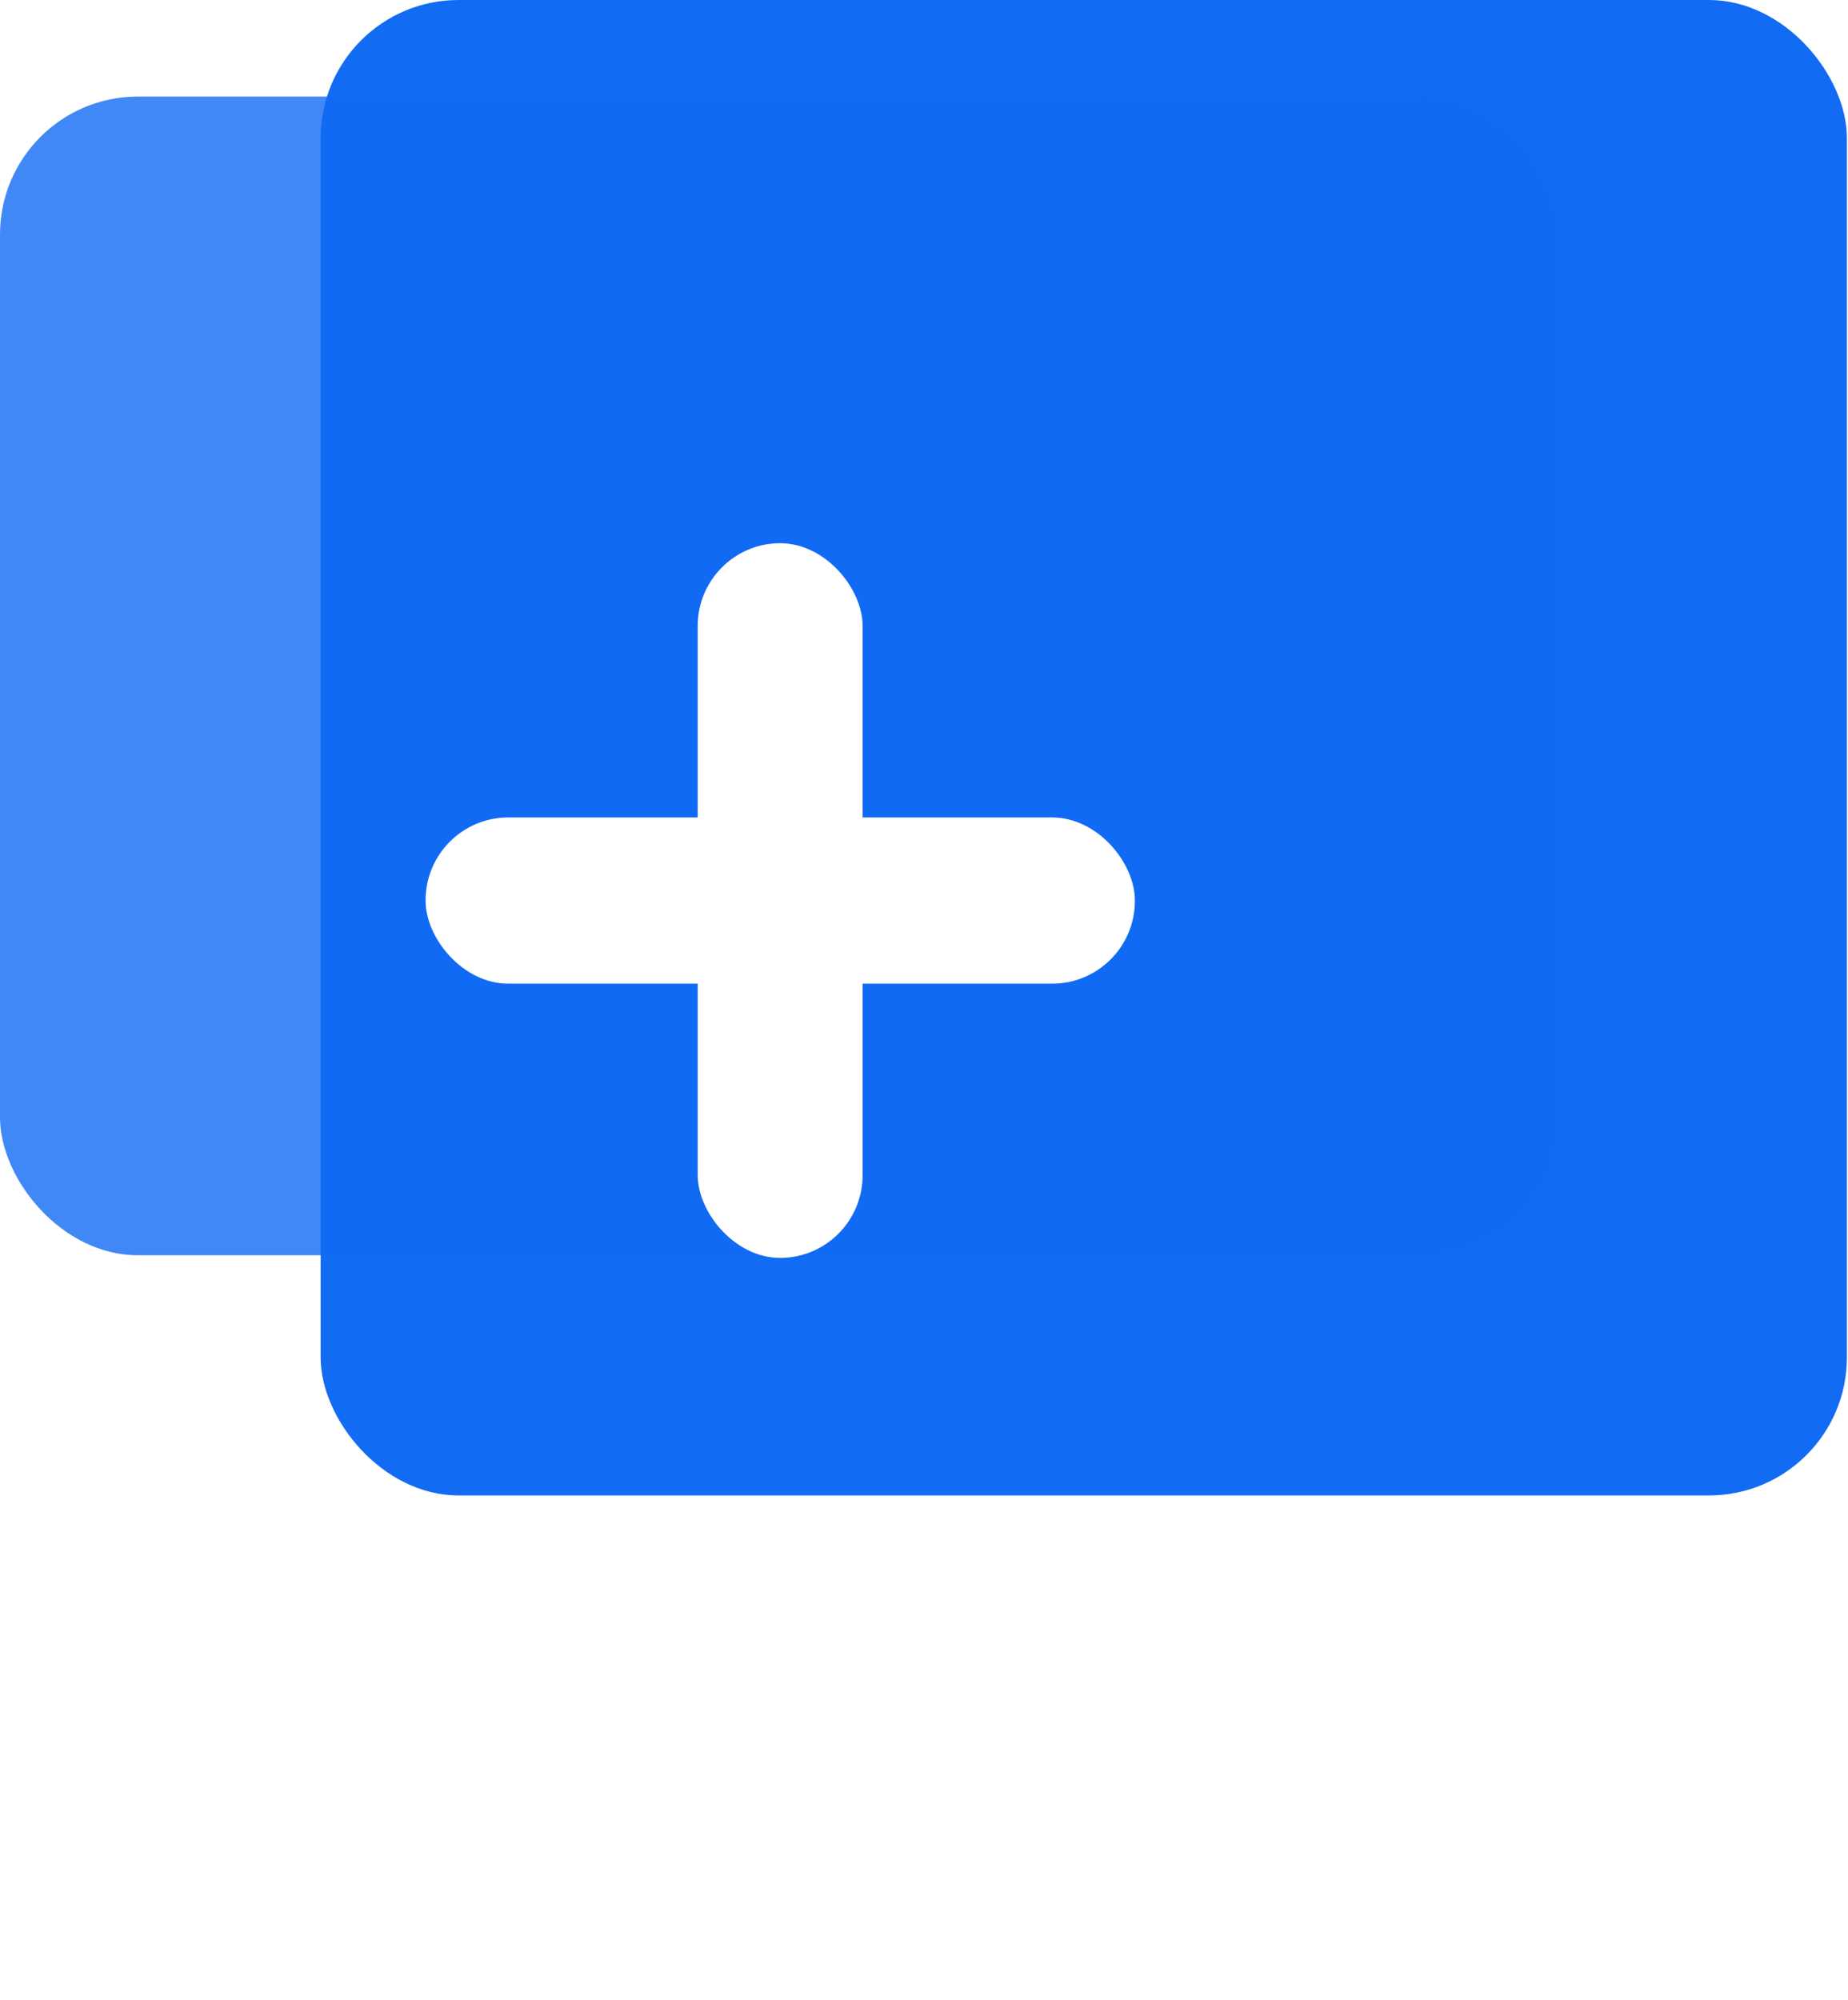 <svg xmlns="http://www.w3.org/2000/svg" width="134" height="145" viewBox="0 0 134 145" fill="none">
  <defs>
    <linearGradient id="blueGradient" x1="0.932" y1="0.061" x2="0.114" y2="0.950">
      <stop offset="0%" style="stop-color:#116BF3;stop-opacity:1" />
      <stop offset="100%" style="stop-color:#116BF3;stop-opacity:1" />
    </linearGradient>
    <filter id="outerShadow" x="-50%" y="-50%" width="200%" height="200%">
      <feDropShadow dx="0" dy="4.74" stdDeviation="5.8" flood-color="rgba(0,0,0,0.13)"/>
    </filter>
  </defs>
  
  <!-- Main blue rectangle with gradient -->
  <rect x="23.25" y="0" width="110.67" height="108.41" rx="10" fill="url(#blueGradient)"/>
  
  <!-- Secondary blue rectangle -->
  <rect x="0" y="7" width="113" height="84" rx="10" fill="#116BF3" opacity="0.8"/>
  
  <!-- White cross shape -->
  <g transform="translate(30.86, 39.38)" filter="url(#outerShadow)">
    <!-- Horizontal bar of cross -->
    <rect x="0" y="19.88" width="51.43" height="12.05" rx="6" fill="#FFFFFF"/>
    <!-- Vertical bar of cross -->
    <rect x="19.73" y="0" width="11.96" height="51.81" rx="6" fill="#FFFFFF"/>
  </g>
</svg> 